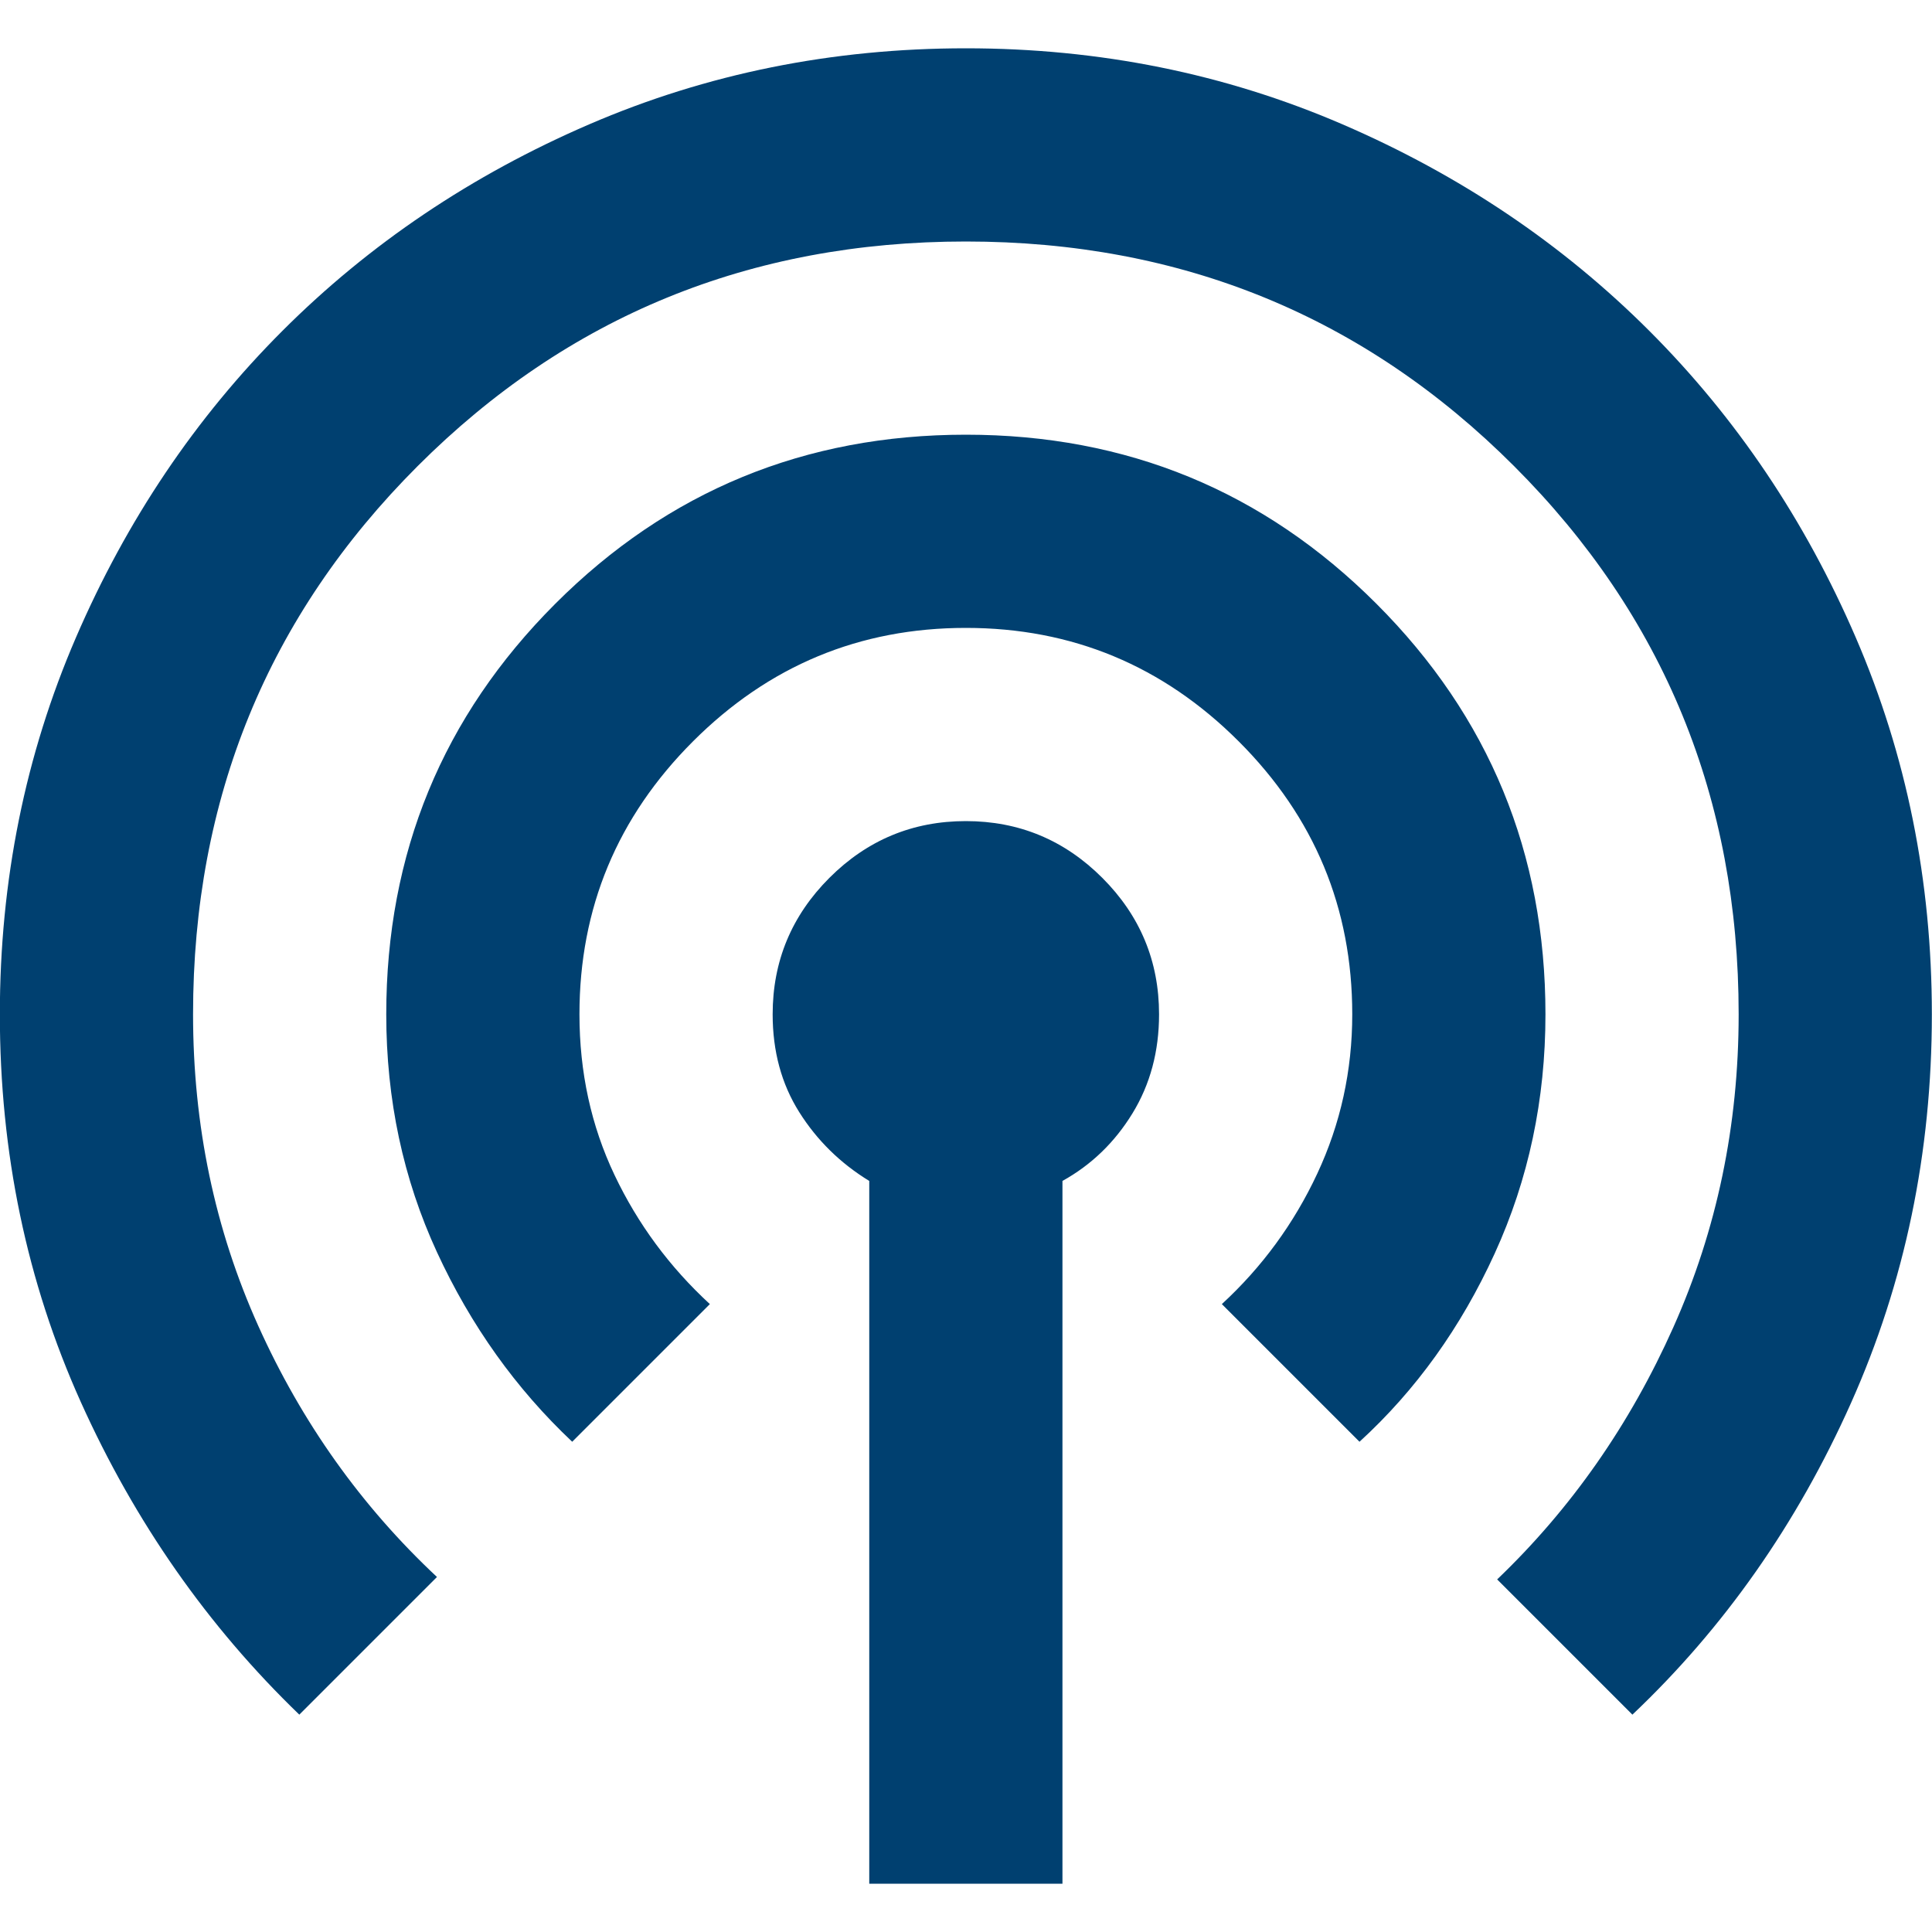 <?xml version="1.0" encoding="UTF-8"?><svg id="a" xmlns="http://www.w3.org/2000/svg" viewBox="0 0 40 40"><path d="M17.997,39v-14.55c-.6-.367-1.083-.842-1.45-1.425s-.55-1.258-.55-2.025c0-1.1.392-2.042,1.175-2.825s1.725-1.175,2.825-1.175,2.042.392,2.825,1.175,1.175,1.725,1.175,2.825c0,.767-.183,1.45-.55,2.05s-.85,1.067-1.45,1.4v14.55h-4ZM6.197,35.5c-1.9-1.833-3.408-3.992-4.525-6.475C.555,26.542-.003,23.867-.003,21-.003,18.233.522,15.633,1.572,13.2s2.475-4.55,4.275-6.35,3.917-3.225,6.35-4.275,5.033-1.575,7.8-1.575,5.367.525,7.8,1.575,4.55,2.475,6.35,4.275,3.225,3.917,4.275,6.35,1.575,5.033,1.575,7.8c0,2.867-.558,5.55-1.675,8.05s-2.625,4.65-4.525,6.45l-2.8-2.8c1.533-1.467,2.75-3.208,3.65-5.225s1.35-4.175,1.35-6.475c0-4.467-1.55-8.25-4.65-11.35s-6.883-4.65-11.35-4.65-8.25,1.55-11.35,4.65-4.65,6.883-4.65,11.35c0,2.3.45,4.45,1.35,6.45s2.133,3.733,3.7,5.2l-2.85,2.85ZM11.847,29.85c-1.167-1.1-2.1-2.408-2.8-3.925s-1.05-3.158-1.05-4.925c0-3.333,1.167-6.167,3.5-8.5s5.167-3.5,8.5-3.5,6.167,1.167,8.5,3.5,3.5,5.167,3.5,8.5c0,1.767-.35,3.417-1.05,4.95s-1.633,2.833-2.8,3.9l-2.85-2.85c.833-.767,1.492-1.667,1.975-2.7s.725-2.133.725-3.3c0-2.2-.783-4.083-2.35-5.65s-3.45-2.35-5.65-2.35-4.083.783-5.65,2.35-2.35,3.45-2.35,5.65c0,1.2.242,2.308.725,3.325s1.142,1.908,1.975,2.675l-2.85,2.85Z" fill="#004070"/></svg>